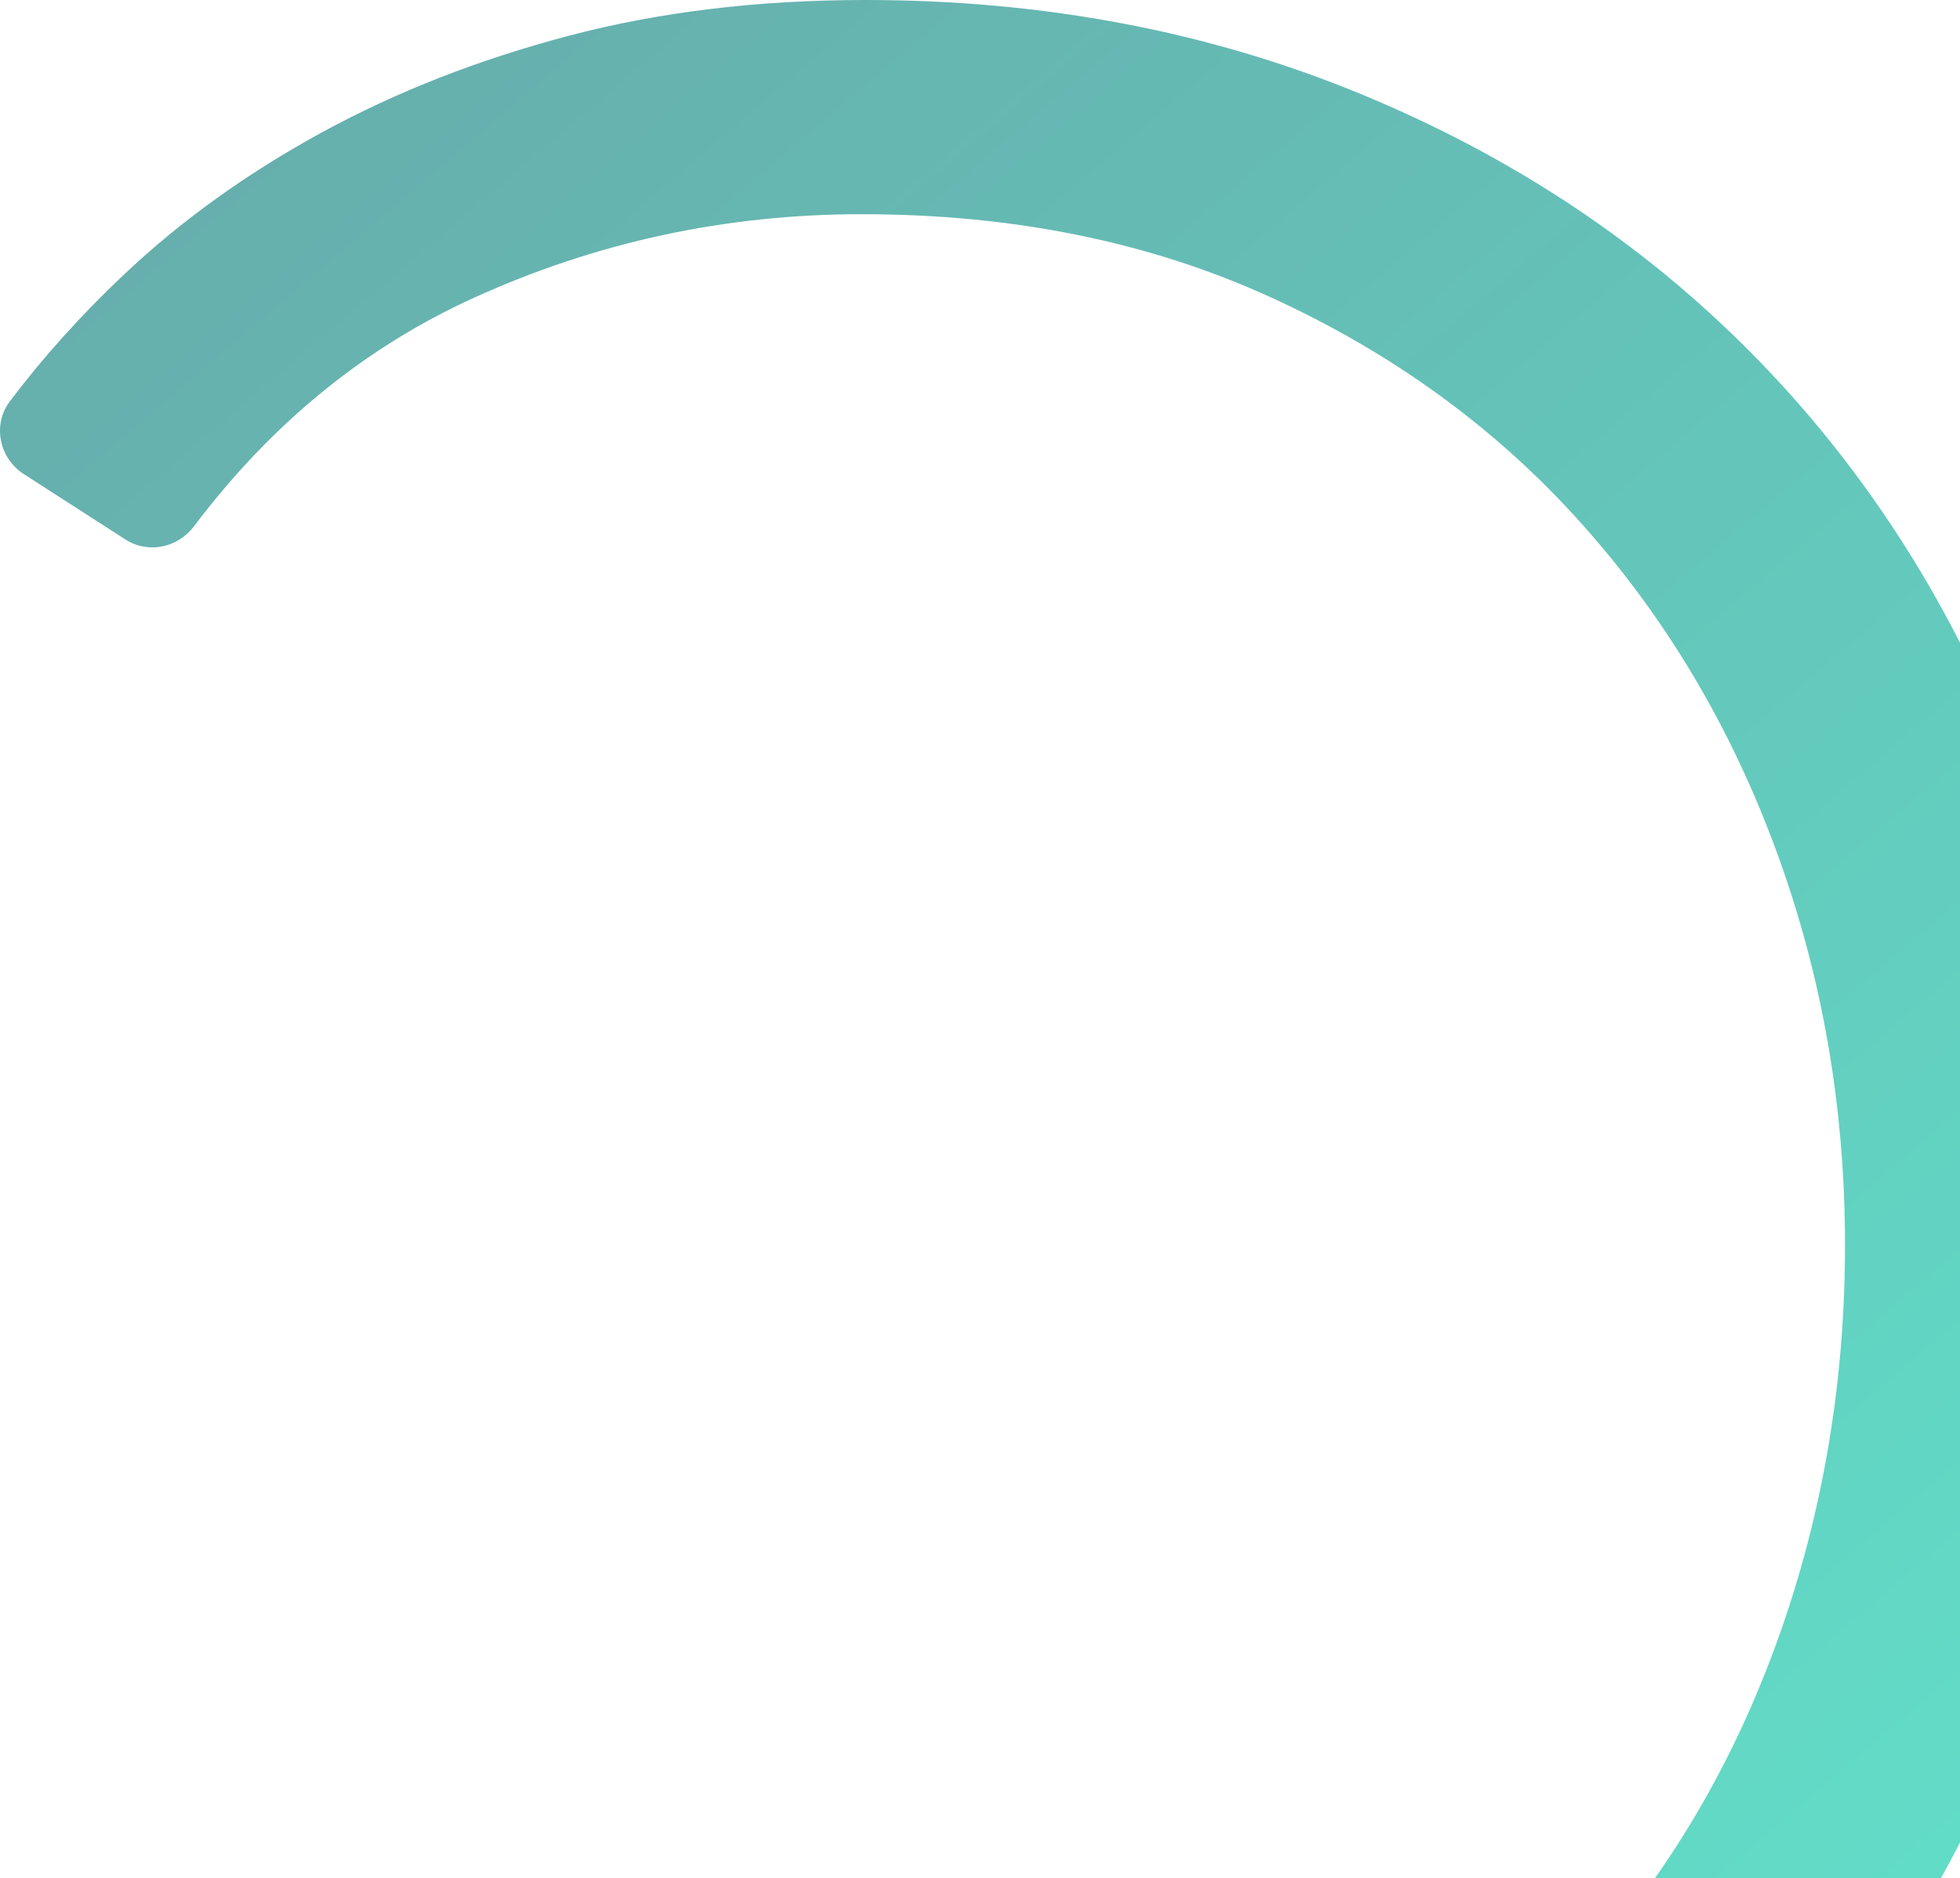 <svg xmlns="http://www.w3.org/2000/svg" xmlns:xlink="http://www.w3.org/1999/xlink" width="929" height="890" viewBox="0 0 929 890"><defs><path id="9fhua" d="M921.02 2661c-50.712 0-97.484 5.659-140.294 16.907-42.805 11.297-81.892 26.592-117.303 45.915-35.409 19.338-66.59 41.737-93.543 67.168-20.34 19.192-38.43 39.286-54.265 60.276-3.114 4.127-4.592 8.935-4.615 13.728v.222c.036 7.942 4.063 15.814 11.266 20.449l48.175 30.987c10.794 6.943 24.835 3.948 32.56-6.297 36.66-48.624 80.846-84.696 132.538-108.19 58.135-26.45 119.442-39.657 183.896-39.657 71.876 0 136.616 13.158 194.2 39.521 57.608 26.345 106.493 61.913 146.636 106.715 40.19 44.773 71.083 96.676 92.752 155.704 21.667 59.027 32.476 121.203 32.476 186.55 0 65.328-10.546 127.504-31.708 186.531-21.118 59.028-51.746 110.928-91.935 155.727-40.143 44.78-89.028 80.347-146.636 106.712-57.584 26.34-122.85 39.524-195.785 39.524-35.914 0-69.475-4.241-100.656-12.689-31.157-8.472-59.96-19.577-86.41-33.3-26.401-13.761-49.39-29.624-68.946-47.588-12.869-11.843-24.015-23.674-33.454-35.504-7.983-10.007-22.343-11.792-32.664-4.221l-55.937 41.043c-11.284 8.281-13.147 24.338-4.242 35.136 15.95 19.356 34.528 37.152 55.743 53.387 28.54 21.797 60.25 40.51 95.13 56.096 34.858 15.559 72.117 27.663 111.754 36.255 39.638 8.578 80.044 12.893 121.267 12.893 83.502 0 160.904-14.816 232.252-44.416 71.325-29.61 133.158-70.572 185.481-122.91 52.3-52.347 93.28-114.461 122.852-186.359 29.597-71.91 44.395-150.67 44.395-236.316 0-85.643-14.536-164.43-43.602-236.314-29.066-71.923-69.474-134.012-121.266-186.362-51.772-52.332-113.605-93.322-185.48-122.91-71.854-29.585-150.073-44.413-234.632-44.413z"/><linearGradient id="9fhub" x1="528.11" x2="1493.38" y1="2687.91" y2="3820.88" gradientUnits="userSpaceOnUse"><stop offset="0" stop-color="#67abab"/><stop offset="1" stop-color="#60e6cd"/></linearGradient></defs><g><g clip-path="url(#clip-C9B7134C-8506-4272-964D-8F73DFE8563D)" transform="translate(-511 -2661)"><use fill="url(#9fhub)" xlink:href="#9fhua"/></g></g></svg>